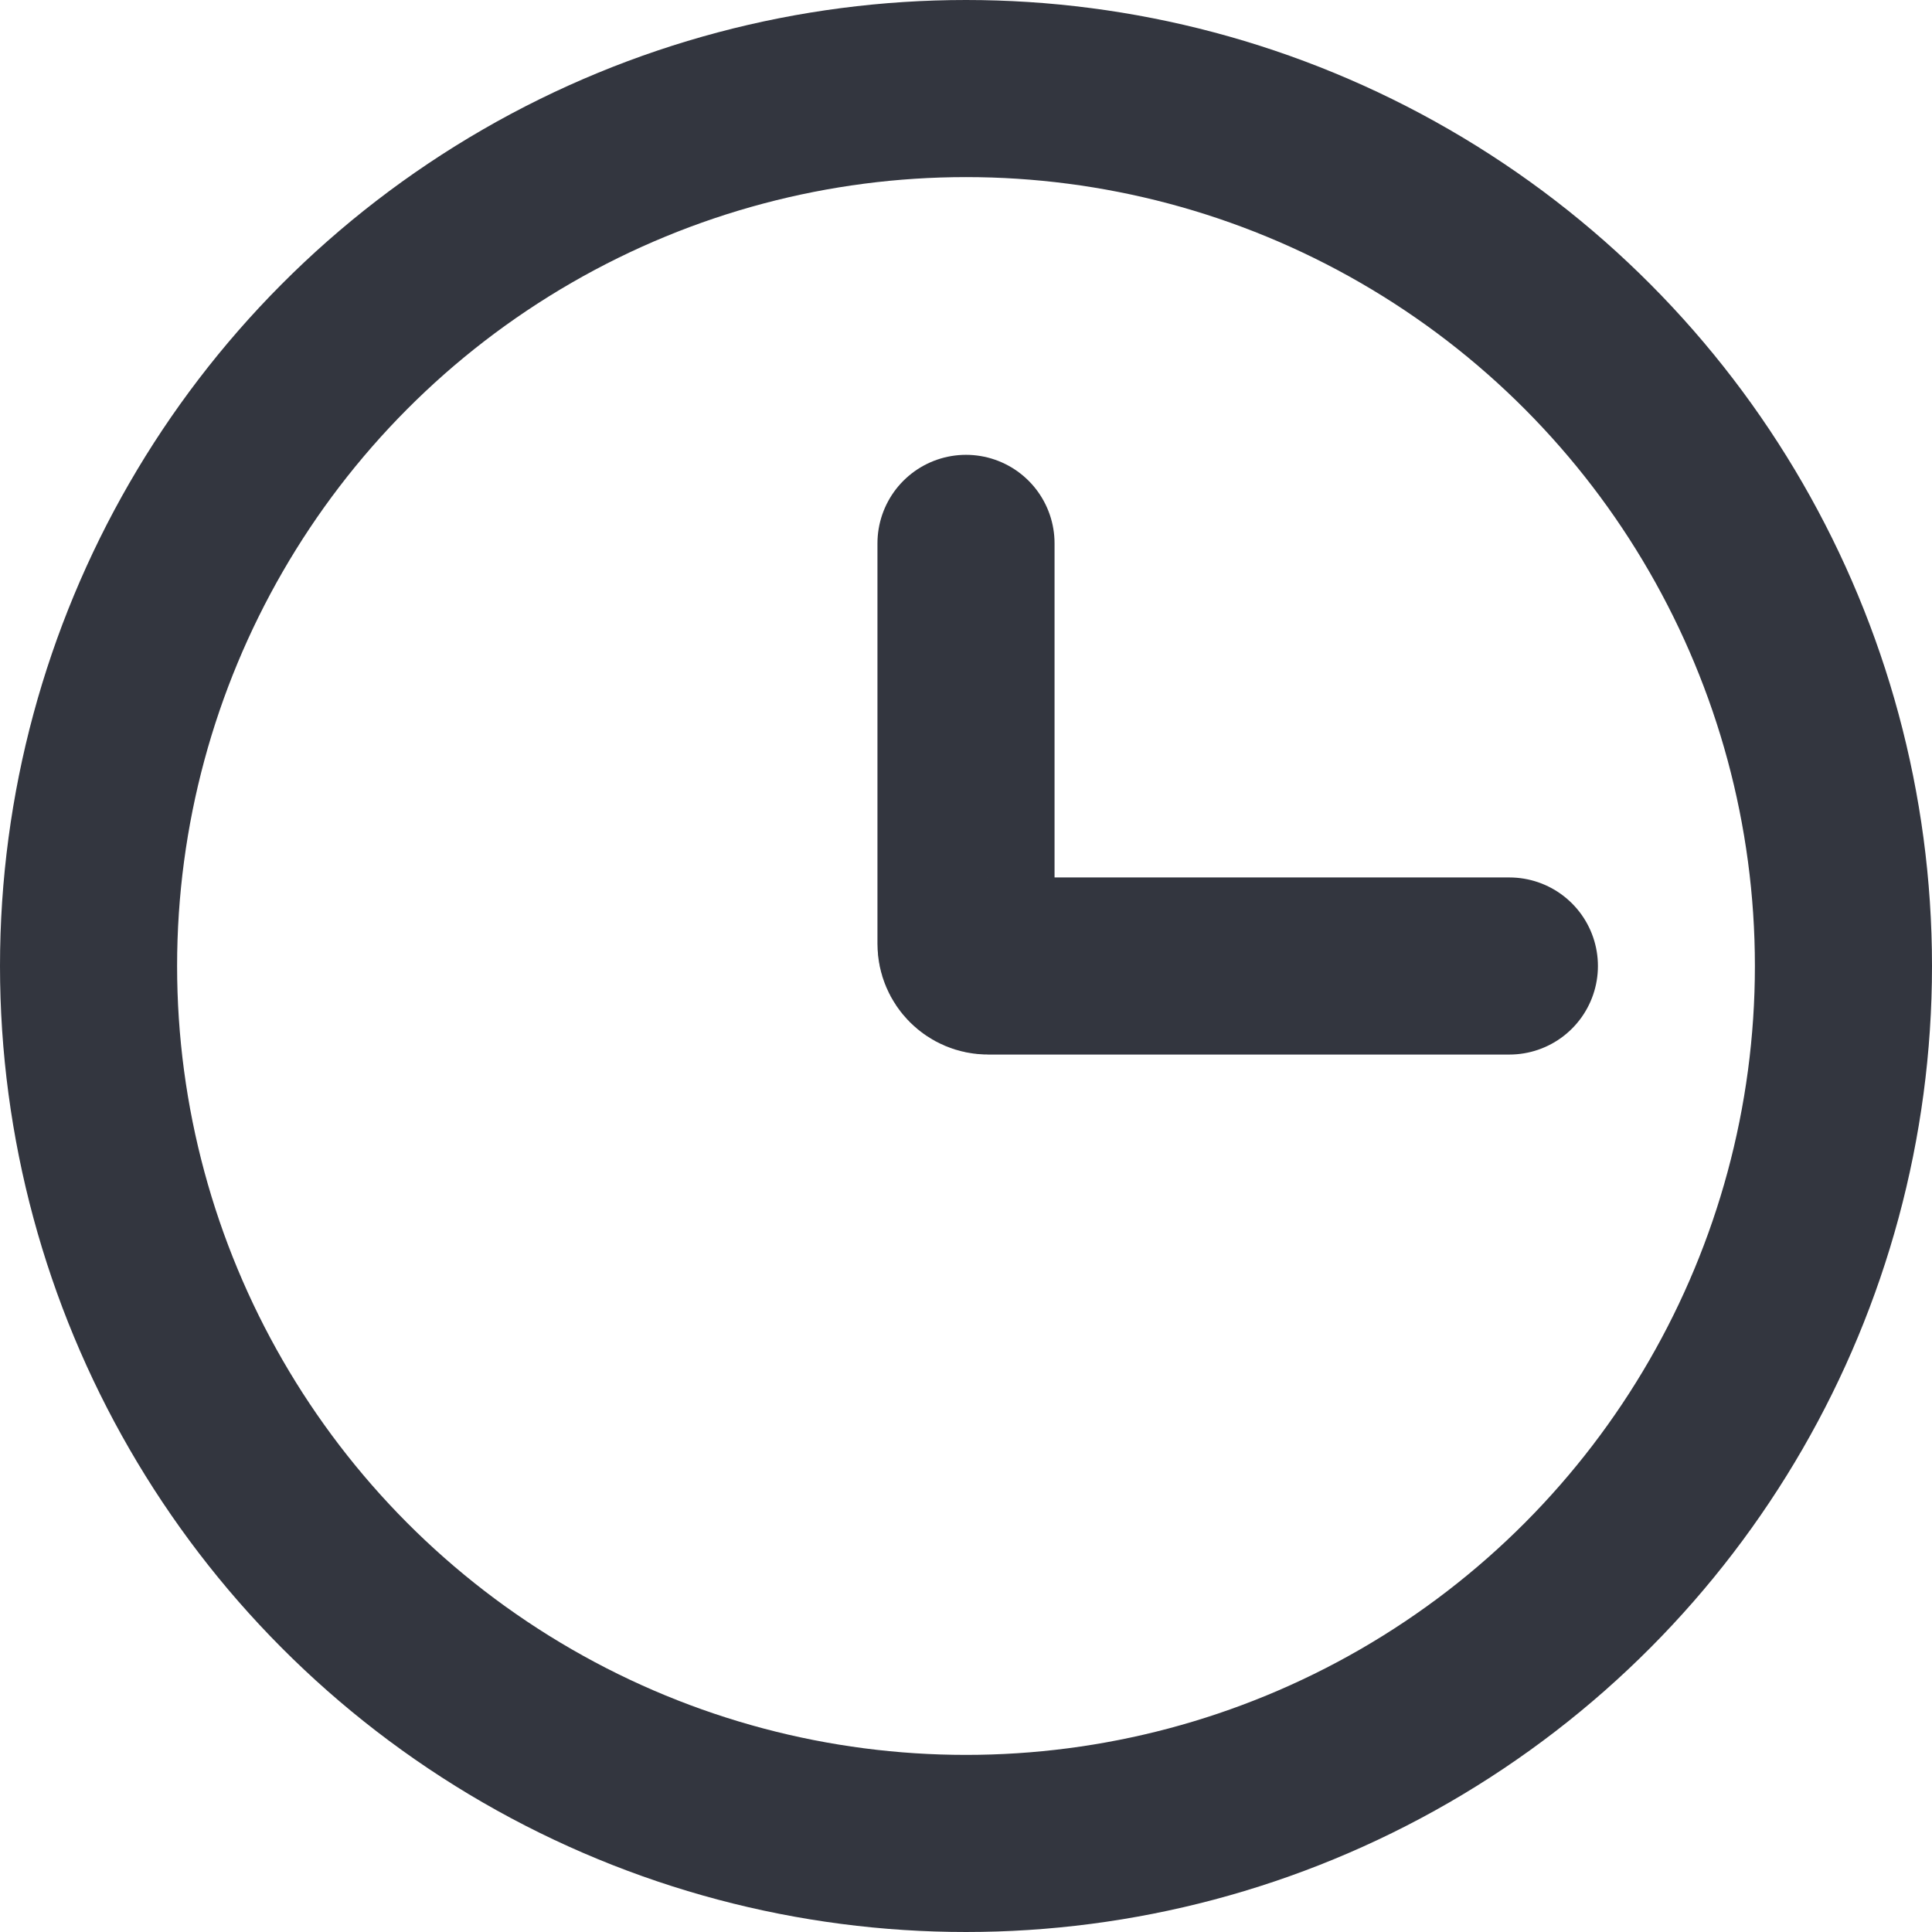 <svg width="24" height="24" viewBox="0 0 24 24" fill="none" xmlns="http://www.w3.org/2000/svg">
<circle cx="12" cy="12" r="10.9" stroke="#33363F" stroke-width="2.2"/>
<path d="M18.75 12H12.275C12.123 12 12 11.877 12 11.725V6.75" stroke="#33363F" stroke-width="2.2" stroke-linecap="round"/>
</svg>
